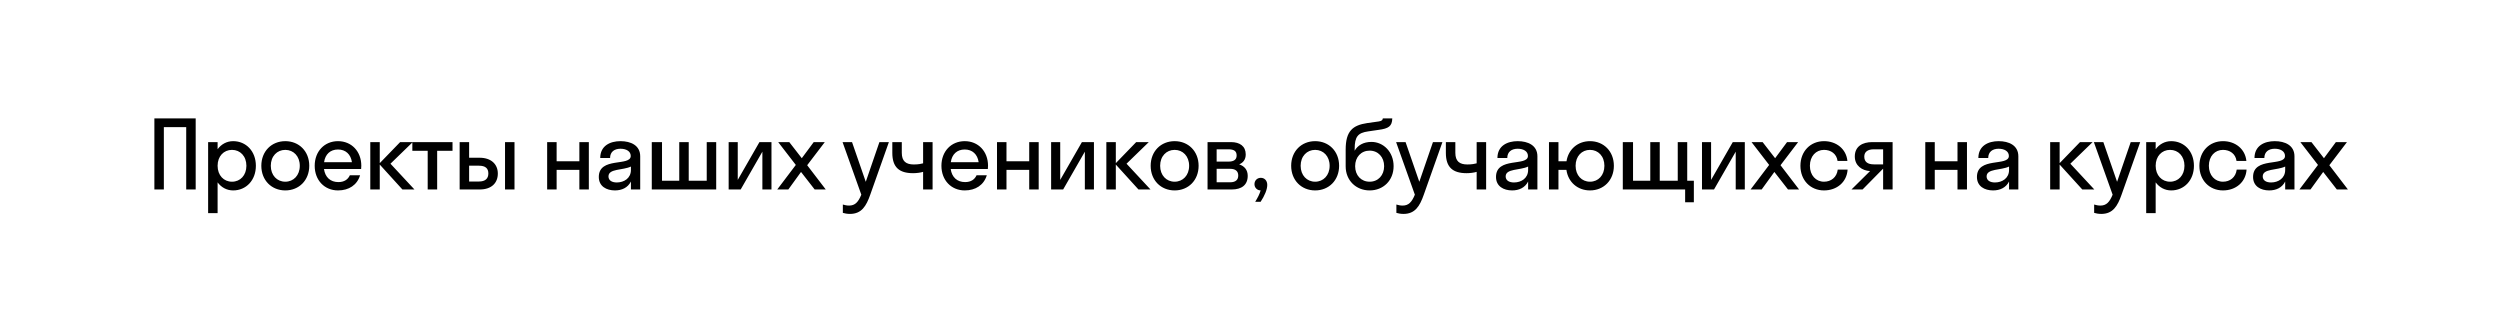 <?xml version="1.0" encoding="UTF-8"?> <svg xmlns="http://www.w3.org/2000/svg" width="475" height="60" viewBox="0 0 475 60" fill="none"><g filter="url(#filter0_dd_1640_148106)"><rect x="8" y="4" width="459" height="44" rx="20" fill="white"></rect><path d="M31.132 32H29.332V18.5H37.18V32H35.38V20.156H31.132V32ZM41.344 36.5H39.544V23H41.344V24.35C42.046 23.396 43.09 22.82 44.296 22.82C46.762 22.82 48.616 24.746 48.616 27.5C48.616 30.254 46.762 32.18 44.296 32.18C43.09 32.18 42.046 31.604 41.344 30.65V36.5ZM44.08 30.524C45.646 30.524 46.816 29.318 46.816 27.5C46.816 25.682 45.646 24.476 44.08 24.476C42.514 24.476 41.344 25.682 41.344 27.5C41.344 29.318 42.514 30.524 44.08 30.524ZM54.206 32.18C51.596 32.18 49.652 30.254 49.652 27.5C49.652 24.746 51.596 22.82 54.206 22.82C56.816 22.82 58.76 24.746 58.76 27.5C58.76 30.254 56.816 32.18 54.206 32.18ZM54.206 30.524C55.772 30.524 56.96 29.318 56.96 27.5C56.96 25.682 55.772 24.476 54.206 24.476C52.64 24.476 51.452 25.682 51.452 27.5C51.452 29.318 52.64 30.524 54.206 30.524ZM68.613 28.112H61.557C61.773 29.678 62.781 30.596 64.293 30.596C65.391 30.596 66.111 30.11 66.471 29.3H68.415C67.857 31.154 66.291 32.18 64.221 32.18C61.665 32.18 59.793 30.254 59.793 27.5C59.793 24.746 61.665 22.82 64.221 22.82C66.777 22.82 68.649 24.746 68.649 27.5C68.649 27.716 68.631 27.914 68.613 28.112ZM64.221 24.404C62.763 24.404 61.791 25.304 61.575 26.816H66.867C66.651 25.304 65.661 24.404 64.221 24.404ZM72.155 23V26.996L76.025 23H78.419L74.189 27.104L78.743 32H76.457L72.155 27.266V32H70.355V23H72.155ZM83.061 32H81.261V24.656H78.346V23H85.978V24.656H83.061V32ZM94.587 28.976C94.587 30.758 93.399 32 91.149 32H87.333V23H89.133V25.97H91.131C93.309 25.97 94.587 27.194 94.587 28.976ZM97.755 32H95.955V23H97.755V32ZM90.987 27.482H89.133V30.488H90.987C92.211 30.488 92.787 29.93 92.787 28.958C92.787 27.968 92.211 27.482 90.987 27.482ZM105.759 32H103.959V23H105.759V26.636H110.079V23H111.879V32H110.079V28.274H105.759V32ZM116.833 32.18C115.231 32.18 113.773 31.406 113.773 29.624C113.773 25.736 119.839 27.68 119.839 25.628C119.839 24.746 118.993 24.26 117.895 24.26C116.725 24.26 115.915 24.854 115.915 26.024H114.043C114.043 23.702 115.915 22.82 117.895 22.82C119.839 22.82 121.639 23.612 121.639 25.7V32H119.875V30.488C119.281 31.676 118.129 32.18 116.833 32.18ZM115.609 29.516C115.609 30.29 116.275 30.668 117.193 30.668C118.579 30.668 119.875 29.858 119.875 28.292V27.644C118.345 28.382 115.609 28.004 115.609 29.516ZM125.782 23V30.344H129.058V23H130.858V30.344H134.278V23H136.078V32H123.838V23H125.782ZM146.58 32H144.852V24.818L140.73 32H138.444V23H140.172V30.182L144.294 23H146.58V32ZM149.783 32H147.677L151.205 27.338L147.857 23H149.963L152.339 26.06L154.607 23H156.713L153.365 27.392L156.893 32H154.787L152.195 28.67L149.783 32ZM165.342 33.008C164.586 35.15 163.704 36.644 161.49 36.644C160.986 36.644 160.482 36.554 160.14 36.446V34.862C160.482 34.97 160.896 35.06 161.328 35.06C162.462 35.06 163.074 34.394 163.65 32.99L160.086 23H161.886L164.496 30.542L167.088 23H168.888L165.342 33.008ZM175.391 27.032V23H177.191V32H175.391V28.652C174.887 28.814 174.113 28.904 173.483 28.904C170.837 28.904 169.541 27.77 169.541 25.052V23H171.341V25.034C171.341 26.654 172.151 27.248 173.627 27.248C174.509 27.248 175.049 27.122 175.391 27.032ZM187.69 28.112H180.634C180.85 29.678 181.858 30.596 183.37 30.596C184.468 30.596 185.188 30.11 185.548 29.3H187.492C186.934 31.154 185.368 32.18 183.298 32.18C180.742 32.18 178.87 30.254 178.87 27.5C178.87 24.746 180.742 22.82 183.298 22.82C185.854 22.82 187.726 24.746 187.726 27.5C187.726 27.716 187.708 27.914 187.69 28.112ZM183.298 24.404C181.84 24.404 180.868 25.304 180.652 26.816H185.944C185.728 25.304 184.738 24.404 183.298 24.404ZM191.231 32H189.431V23H191.231V26.636H195.551V23H197.351V32H195.551V28.274H191.231V32ZM207.849 32H206.121V24.818L201.999 32H199.713V23H201.441V30.182L205.563 23H207.849V32ZM212.006 23V26.996L215.876 23H218.27L214.04 27.104L218.594 32H216.308L212.006 27.266V32H210.206V23H212.006ZM223.181 32.18C220.571 32.18 218.627 30.254 218.627 27.5C218.627 24.746 220.571 22.82 223.181 22.82C225.791 22.82 227.735 24.746 227.735 27.5C227.735 30.254 225.791 32.18 223.181 32.18ZM223.181 30.524C224.747 30.524 225.935 29.318 225.935 27.5C225.935 25.682 224.747 24.476 223.181 24.476C221.615 24.476 220.427 25.682 220.427 27.5C220.427 29.318 221.615 30.524 223.181 30.524ZM229.434 32V23H233.898C235.554 23 236.688 23.774 236.688 25.34C236.688 26.294 236.22 26.906 235.446 27.23C236.436 27.554 237.066 28.274 237.066 29.408C237.066 31.136 235.914 32 234.042 32H229.434ZM233.376 24.368H231.162V26.708H233.376C234.492 26.708 234.96 26.294 234.96 25.538C234.96 24.728 234.492 24.368 233.376 24.368ZM233.736 28.076H231.162V30.632H233.736C234.744 30.632 235.266 30.182 235.266 29.354C235.266 28.526 234.744 28.076 233.736 28.076ZM240.779 31.136C240.779 32.018 240.275 33.188 239.519 34.34H238.493C238.979 33.53 239.339 32.846 239.519 32.18C238.835 32.162 238.349 31.64 238.349 30.992C238.349 30.308 238.853 29.786 239.555 29.786C240.239 29.786 240.779 30.29 240.779 31.136ZM249.877 32.18C247.267 32.18 245.323 30.254 245.323 27.5C245.323 24.746 247.267 22.82 249.877 22.82C252.487 22.82 254.431 24.746 254.431 27.5C254.431 30.254 252.487 32.18 249.877 32.18ZM249.877 30.524C251.443 30.524 252.631 29.318 252.631 27.5C252.631 25.682 251.443 24.476 249.877 24.476C248.311 24.476 247.123 25.682 247.123 27.5C247.123 29.318 248.311 30.524 249.877 30.524ZM260.573 22.964C262.841 22.964 264.785 24.854 264.785 27.572C264.785 30.29 262.823 32.18 260.231 32.18C257.657 32.18 255.677 30.29 255.677 27.608V24.422C255.677 20.894 257.009 19.796 259.781 19.382L261.959 19.076C262.589 18.986 262.715 18.752 262.733 18.5H264.533C264.497 19.994 263.831 20.426 261.905 20.678L259.943 20.966C257.999 21.236 257.387 21.974 257.387 24.296V24.638C257.927 23.648 259.025 22.964 260.573 22.964ZM260.231 30.524C261.851 30.524 262.985 29.3 262.985 27.572C262.985 25.862 261.851 24.62 260.231 24.62C258.629 24.62 257.477 25.826 257.477 27.572C257.477 29.336 258.629 30.524 260.231 30.524ZM270.515 33.008C269.759 35.15 268.877 36.644 266.663 36.644C266.159 36.644 265.655 36.554 265.313 36.446V34.862C265.655 34.97 266.069 35.06 266.501 35.06C267.635 35.06 268.247 34.394 268.823 32.99L265.259 23H267.059L269.669 30.542L272.261 23H274.061L270.515 33.008ZM280.565 27.032V23H282.365V32H280.565V28.652C280.061 28.814 279.287 28.904 278.657 28.904C276.011 28.904 274.715 27.77 274.715 25.052V23H276.515V25.034C276.515 26.654 277.325 27.248 278.801 27.248C279.683 27.248 280.223 27.122 280.565 27.032ZM287.301 32.18C285.699 32.18 284.241 31.406 284.241 29.624C284.241 25.736 290.307 27.68 290.307 25.628C290.307 24.746 289.461 24.26 288.363 24.26C287.193 24.26 286.383 24.854 286.383 26.024H284.511C284.511 23.702 286.383 22.82 288.363 22.82C290.307 22.82 292.107 23.612 292.107 25.7V32H290.343V30.488C289.749 31.676 288.597 32.18 287.301 32.18ZM286.077 29.516C286.077 30.29 286.743 30.668 287.661 30.668C289.047 30.668 290.343 29.858 290.343 28.292V27.644C288.813 28.382 286.077 28.004 286.077 29.516ZM296.106 32H294.306V23H296.106V26.636H297.636C297.996 24.35 299.796 22.82 302.1 22.82C304.692 22.82 306.636 24.746 306.636 27.5C306.636 30.254 304.692 32.18 302.1 32.18C299.76 32.18 297.942 30.614 297.618 28.274H296.106V32ZM302.1 30.524C303.666 30.524 304.836 29.318 304.836 27.5C304.836 25.682 303.666 24.476 302.1 24.476C300.534 24.476 299.364 25.682 299.364 27.5C299.364 29.318 300.534 30.524 302.1 30.524ZM310.276 23V30.344H313.552V23H315.352V30.344H318.772V23H320.572V30.344H321.832V34.43H320.176V32H308.332V23H310.276ZM331.514 32H329.786V24.818L325.664 32H323.378V23H325.106V30.182L329.228 23H331.514V32ZM334.717 32H332.611L336.139 27.338L332.791 23H334.897L337.273 26.06L339.541 23H341.647L338.299 27.392L341.827 32H339.721L337.129 28.67L334.717 32ZM349.136 26.582C348.956 25.214 347.858 24.476 346.562 24.476C345.032 24.476 343.88 25.682 343.88 27.5C343.88 29.318 345.032 30.524 346.562 30.524C347.876 30.524 348.992 29.714 349.172 28.22H351.044C350.9 30.596 349.01 32.18 346.562 32.18C343.988 32.18 342.08 30.254 342.08 27.5C342.08 24.746 343.988 22.82 346.562 22.82C348.938 22.82 350.792 24.332 351.008 26.582H349.136ZM352.412 25.736C352.412 23.774 353.924 23 355.724 23H359.594V32H357.794V28.058H357.776L353.888 32H351.782L355.31 28.508C353.798 28.418 352.412 27.482 352.412 25.736ZM356.03 27.23H357.794V24.368H356.03C354.896 24.368 354.212 24.836 354.212 25.754C354.212 26.78 354.896 27.23 356.03 27.23ZM367.605 32H365.805V23H367.605V26.636H371.925V23H373.725V32H371.925V28.274H367.605V32ZM378.679 32.18C377.077 32.18 375.619 31.406 375.619 29.624C375.619 25.736 381.685 27.68 381.685 25.628C381.685 24.746 380.839 24.26 379.741 24.26C378.571 24.26 377.761 24.854 377.761 26.024H375.889C375.889 23.702 377.761 22.82 379.741 22.82C381.685 22.82 383.485 23.612 383.485 25.7V32H381.721V30.488C381.127 31.676 379.975 32.18 378.679 32.18ZM377.455 29.516C377.455 30.29 378.121 30.668 379.039 30.668C380.425 30.668 381.721 29.858 381.721 28.292V27.644C380.191 28.382 377.455 28.004 377.455 29.516ZM391.332 23V26.996L395.202 23H397.596L393.366 27.104L397.92 32H395.634L391.332 27.266V32H389.532V23H391.332ZM403.091 33.008C402.335 35.15 401.453 36.644 399.239 36.644C398.735 36.644 398.231 36.554 397.889 36.446V34.862C398.231 34.97 398.645 35.06 399.077 35.06C400.211 35.06 400.823 34.394 401.399 32.99L397.835 23H399.635L402.245 30.542L404.837 23H406.637L403.091 33.008ZM409.576 36.5H407.776V23H409.576V24.35C410.278 23.396 411.322 22.82 412.528 22.82C414.994 22.82 416.848 24.746 416.848 27.5C416.848 30.254 414.994 32.18 412.528 32.18C411.322 32.18 410.278 31.604 409.576 30.65V36.5ZM412.312 30.524C413.878 30.524 415.048 29.318 415.048 27.5C415.048 25.682 413.878 24.476 412.312 24.476C410.746 24.476 409.576 25.682 409.576 27.5C409.576 29.318 410.746 30.524 412.312 30.524ZM424.94 26.582C424.76 25.214 423.662 24.476 422.366 24.476C420.836 24.476 419.684 25.682 419.684 27.5C419.684 29.318 420.836 30.524 422.366 30.524C423.68 30.524 424.796 29.714 424.976 28.22H426.848C426.704 30.596 424.814 32.18 422.366 32.18C419.792 32.18 417.884 30.254 417.884 27.5C417.884 24.746 419.792 22.82 422.366 22.82C424.742 22.82 426.596 24.332 426.812 26.582H424.94ZM431.143 32.18C429.541 32.18 428.083 31.406 428.083 29.624C428.083 25.736 434.149 27.68 434.149 25.628C434.149 24.746 433.303 24.26 432.205 24.26C431.035 24.26 430.225 24.854 430.225 26.024H428.353C428.353 23.702 430.225 22.82 432.205 22.82C434.149 22.82 435.949 23.612 435.949 25.7V32H434.185V30.488C433.591 31.676 432.439 32.18 431.143 32.18ZM429.919 29.516C429.919 30.29 430.585 30.668 431.503 30.668C432.889 30.668 434.185 29.858 434.185 28.292V27.644C432.655 28.382 429.919 28.004 429.919 29.516ZM438.994 32H436.888L440.416 27.338L437.068 23H439.174L441.55 26.06L443.818 23H445.924L442.576 27.392L446.104 32H443.998L441.406 28.67L438.994 32Z" fill="black"></path></g><defs><filter id="filter0_dd_1640_148106" x="0" y="0" width="475" height="60" filterUnits="userSpaceOnUse" color-interpolation-filters="sRGB"><feFlood flood-opacity="0" result="BackgroundImageFix"></feFlood><feColorMatrix in="SourceAlpha" type="matrix" values="0 0 0 0 0 0 0 0 0 0 0 0 0 0 0 0 0 0 127 0" result="hardAlpha"></feColorMatrix><feOffset dy="4"></feOffset><feGaussianBlur stdDeviation="4"></feGaussianBlur><feColorMatrix type="matrix" values="0 0 0 0 0 0 0 0 0 0 0 0 0 0 0 0 0 0 0.06 0"></feColorMatrix><feBlend mode="normal" in2="BackgroundImageFix" result="effect1_dropShadow_1640_148106"></feBlend><feColorMatrix in="SourceAlpha" type="matrix" values="0 0 0 0 0 0 0 0 0 0 0 0 0 0 0 0 0 0 127 0" result="hardAlpha"></feColorMatrix><feOffset></feOffset><feGaussianBlur stdDeviation="2"></feGaussianBlur><feColorMatrix type="matrix" values="0 0 0 0 0 0 0 0 0 0 0 0 0 0 0 0 0 0 0.04 0"></feColorMatrix><feBlend mode="normal" in2="effect1_dropShadow_1640_148106" result="effect2_dropShadow_1640_148106"></feBlend><feBlend mode="normal" in="SourceGraphic" in2="effect2_dropShadow_1640_148106" result="shape"></feBlend></filter></defs></svg> 